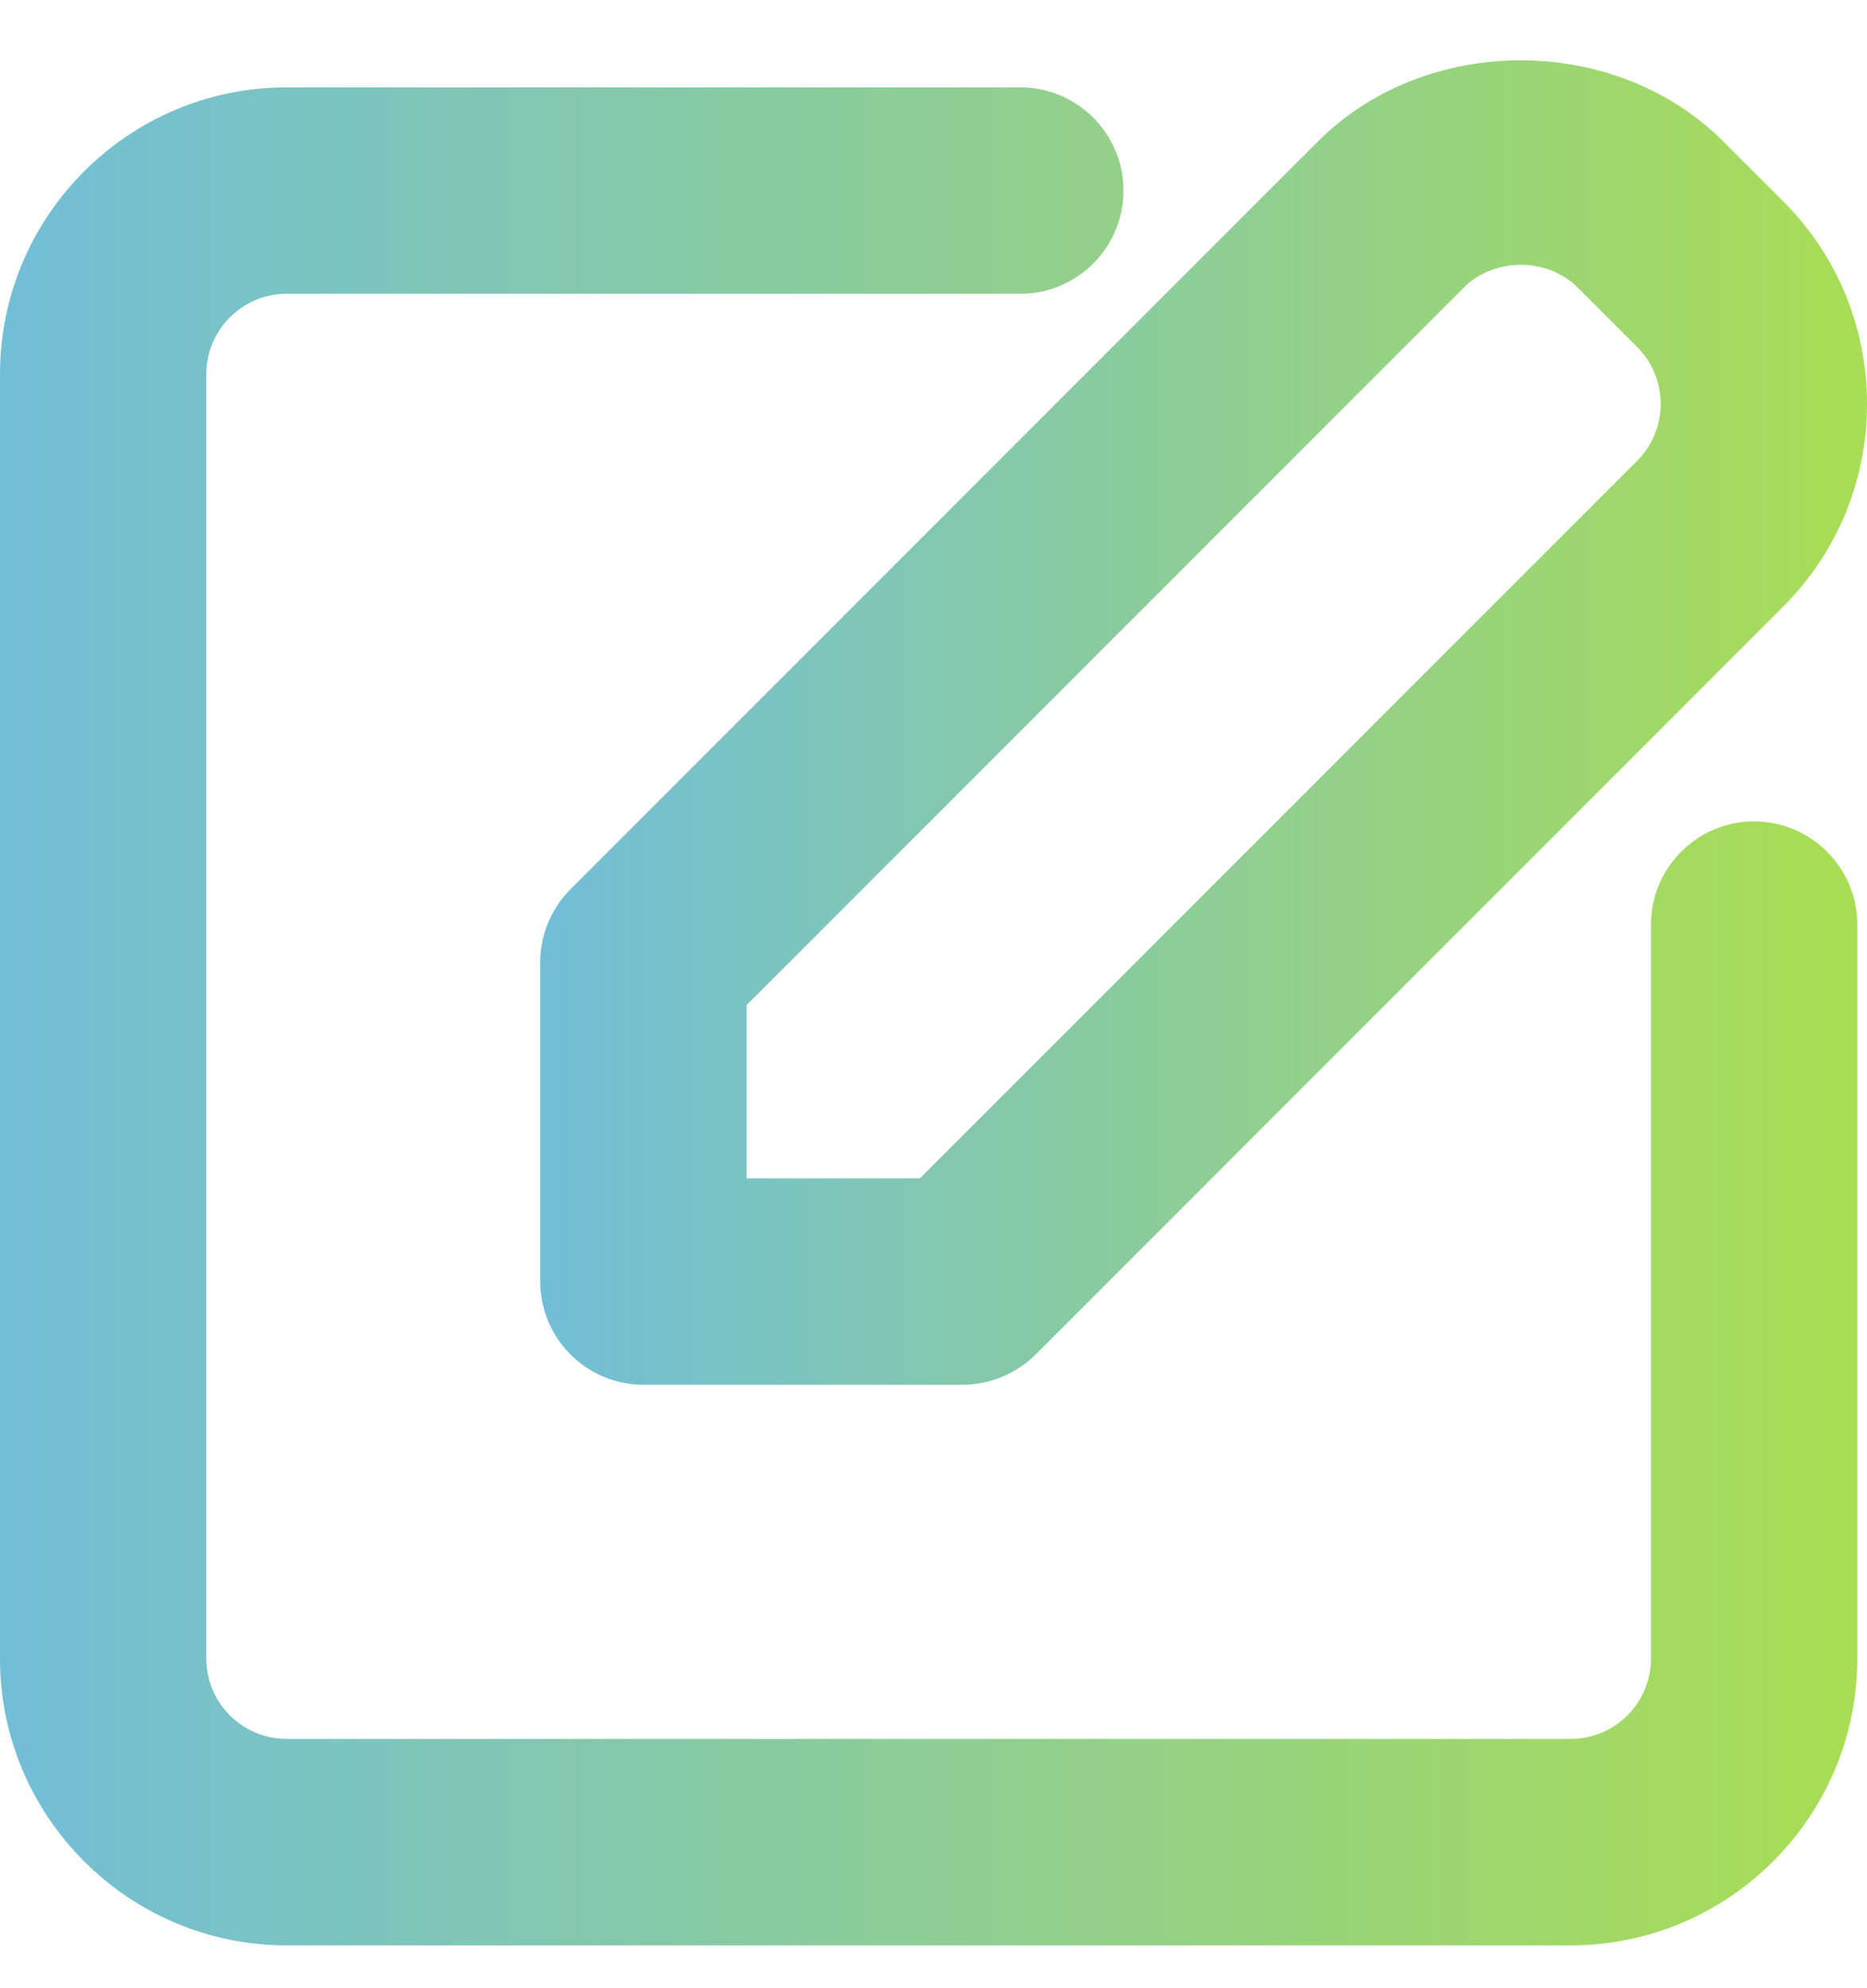 <?xml version="1.0" encoding="UTF-8"?> <svg xmlns="http://www.w3.org/2000/svg" xmlns:xlink="http://www.w3.org/1999/xlink" id="Calque_1" version="1.1" viewBox="0 0 31 33"><defs><style> .st0 { fill: url(#Dégradé_sans_nom1); } .st1 { fill: url(#Dégradé_sans_nom); } </style><linearGradient id="Dégradé_sans_nom" data-name="Dégradé sans nom" x1="8.97" y1="11.992" x2="31" y2="11.992" gradientUnits="userSpaceOnUse"><stop offset="0" stop-color="#72bed7"></stop><stop offset="1" stop-color="#a9dd54"></stop></linearGradient><linearGradient id="Dégradé_sans_nom1" data-name="Dégradé sans nom" x1="0" y1="16.87" x2="30.839" y2="16.87" xlink:href="#Dégradé_sans_nom"></linearGradient></defs><path class="st1" d="M8.97,15.971v5.3c0,.944.769,1.713,1.713,1.713h5.3c.451,0,.893-.183,1.212-.501l12.411-12.412c.898-.898,1.394-2.093,1.394-3.366,0-1.272-.495-2.468-1.394-3.366l-.991-.99c-1.797-1.797-4.936-1.797-6.733,0l-12.411,12.412c-.319.319-.502.761-.502,1.211ZM26.193,4.77l.991.99c.251.251.39.586.39.944s-.138.692-.39.944l-11.91,11.91h-2.877v-2.876l11.911-11.911c.503-.501,1.383-.501,1.886,0Z"></path><path class="st0" d="M29.126,13.633c-.944,0-1.713.769-1.713,1.713v12.183c0,.735-.598,1.333-1.333,1.333H4.759c-.735,0-1.333-.598-1.333-1.333V6.209c0-.735.598-1.333,1.333-1.333h12.183c.944,0,1.713-.769,1.713-1.713s-.769-1.713-1.713-1.713H4.759C2.135,1.45,0,3.585,0,6.209v21.321c0,2.623,2.135,4.759,4.759,4.759h21.321c2.623,0,4.759-2.136,4.759-4.759v-12.183c0-.944-.769-1.713-1.713-1.713Z"></path></svg> 
